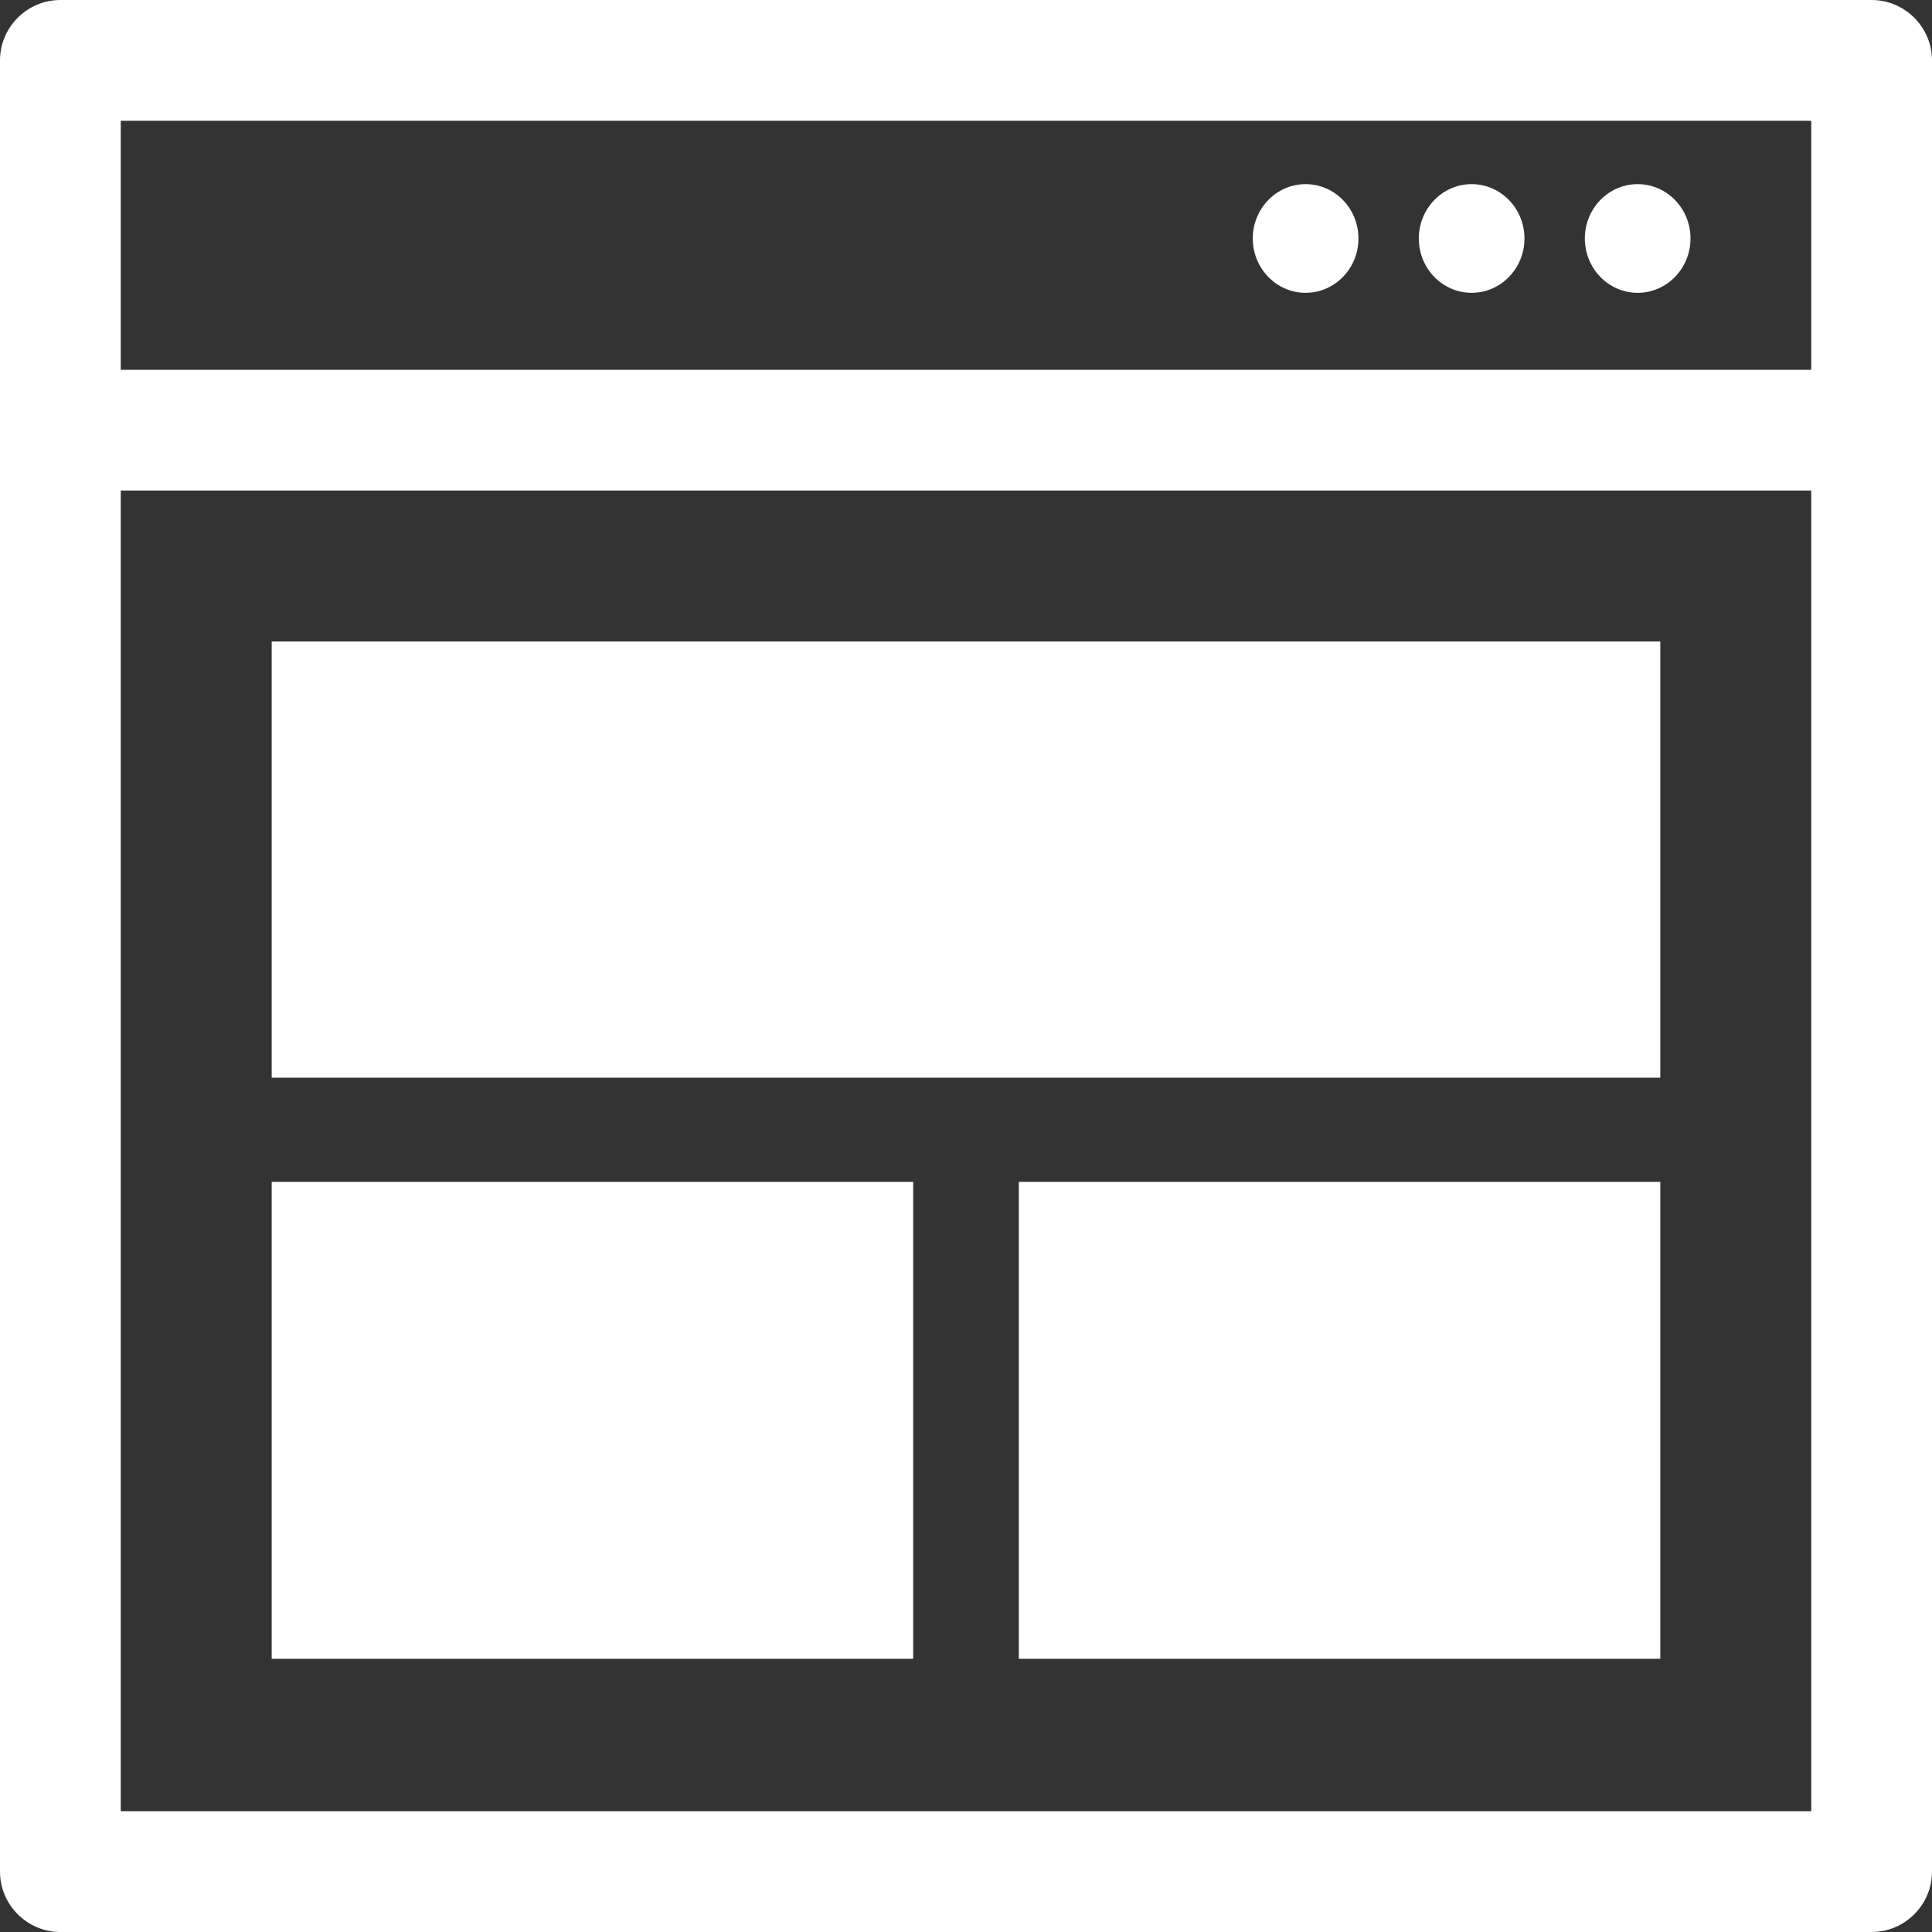 <?xml version="1.0" encoding="utf-8"?>
<!-- Generator: Adobe Illustrator 21.0.0, SVG Export Plug-In . SVG Version: 6.00 Build 0)  -->
<!DOCTYPE svg PUBLIC "-//W3C//DTD SVG 1.1//EN" "http://www.w3.org/Graphics/SVG/1.1/DTD/svg11.dtd">
<svg version="1.1" id="Layer_3" xmlns="http://www.w3.org/2000/svg" xmlns:xlink="http://www.w3.org/1999/xlink" x="0px" y="0px"
	 width="128px" height="128px" viewBox="0 0 128 128" style="enable-background:new 0 0 128 128;" xml:space="preserve">
<rect x="0" y="0" width="128" height="128" fill="#333333" stroke="none"/>
<style type="text/css">
	.st0{fill:#FFFFFF;}
</style>
<ellipse class="st0" cx="86.5" cy="15.8" rx="3.5" ry="3.6"/>
<ellipse class="st0" cx="97.5" cy="15.8" rx="3.5" ry="3.6"/>
<ellipse class="st0" cx="108.5" cy="15.8" rx="3.5" ry="3.6"/>
<path class="st0" d="M124,0H4C1.8,0,0,1.8,0,4v120c0,2.2,1.8,4,4,4h120c2.2,0,4-1.8,4-4V4C128,1.8,126.2,0,124,0z M120,8v16.5H8V8
	H120z M8,120V32.5h112V120H8z"/>
<g>
	<rect x="18" y="42.5" class="st0" width="92" height="28.9"/>
	<rect x="18" y="78.3" class="st0" width="42.5" height="31.6"/>
	<rect x="67.5" y="78.3" class="st0" width="42.5" height="31.6"/>
</g>
</svg>
